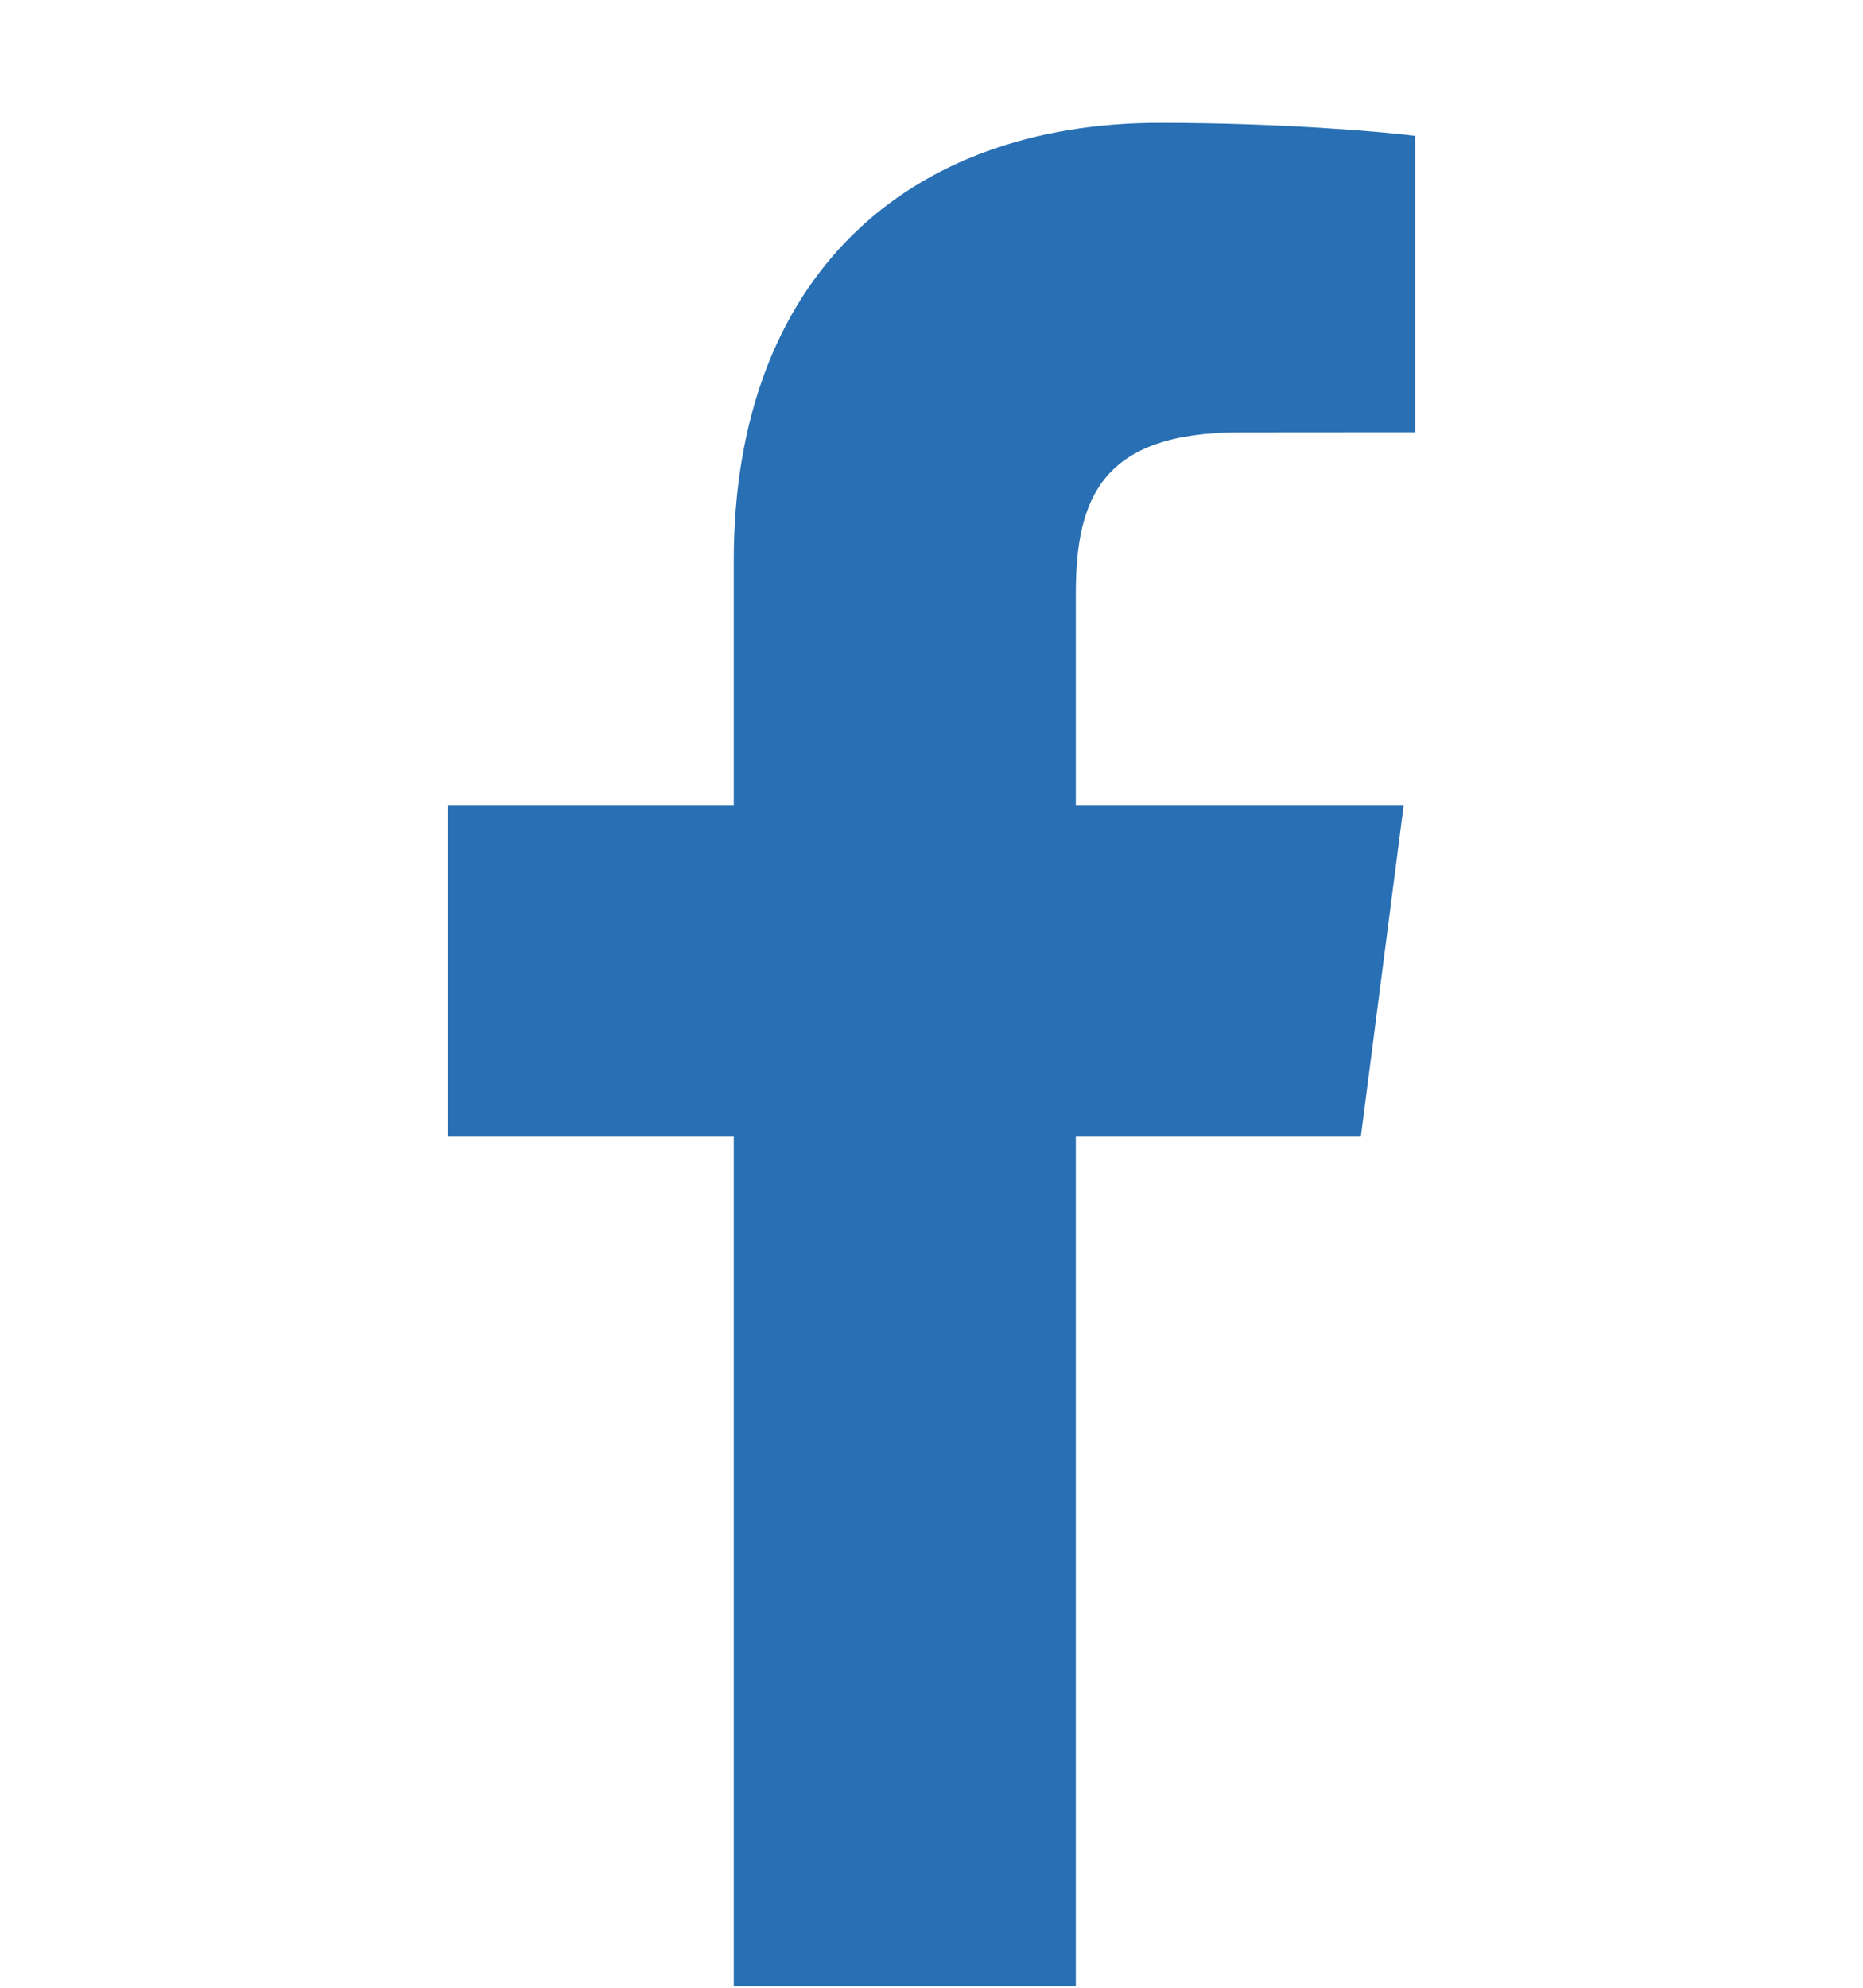 <svg width="15" height="16" viewBox="0 0 15 16" fill="none" xmlns="http://www.w3.org/2000/svg">
<g clip-path="url(#clip0_89_255)">
<path d="M8.662 15.989V9.148H10.957L11.302 6.48H8.662V4.778C8.662 4.006 8.875 3.48 9.983 3.48L11.395 3.479V1.094C11.15 1.062 10.313 0.989 9.338 0.989C7.302 0.989 5.908 2.232 5.908 4.514V6.48H3.605V9.148H5.908V15.989H8.662Z" fill="#286FB4"/>
</g>
<defs>
<clipPath id="clip0_89_255">
<rect width="15" height="15" fill="white" transform="translate(0 0.989)"/>
</clipPath>
</defs>
</svg>
